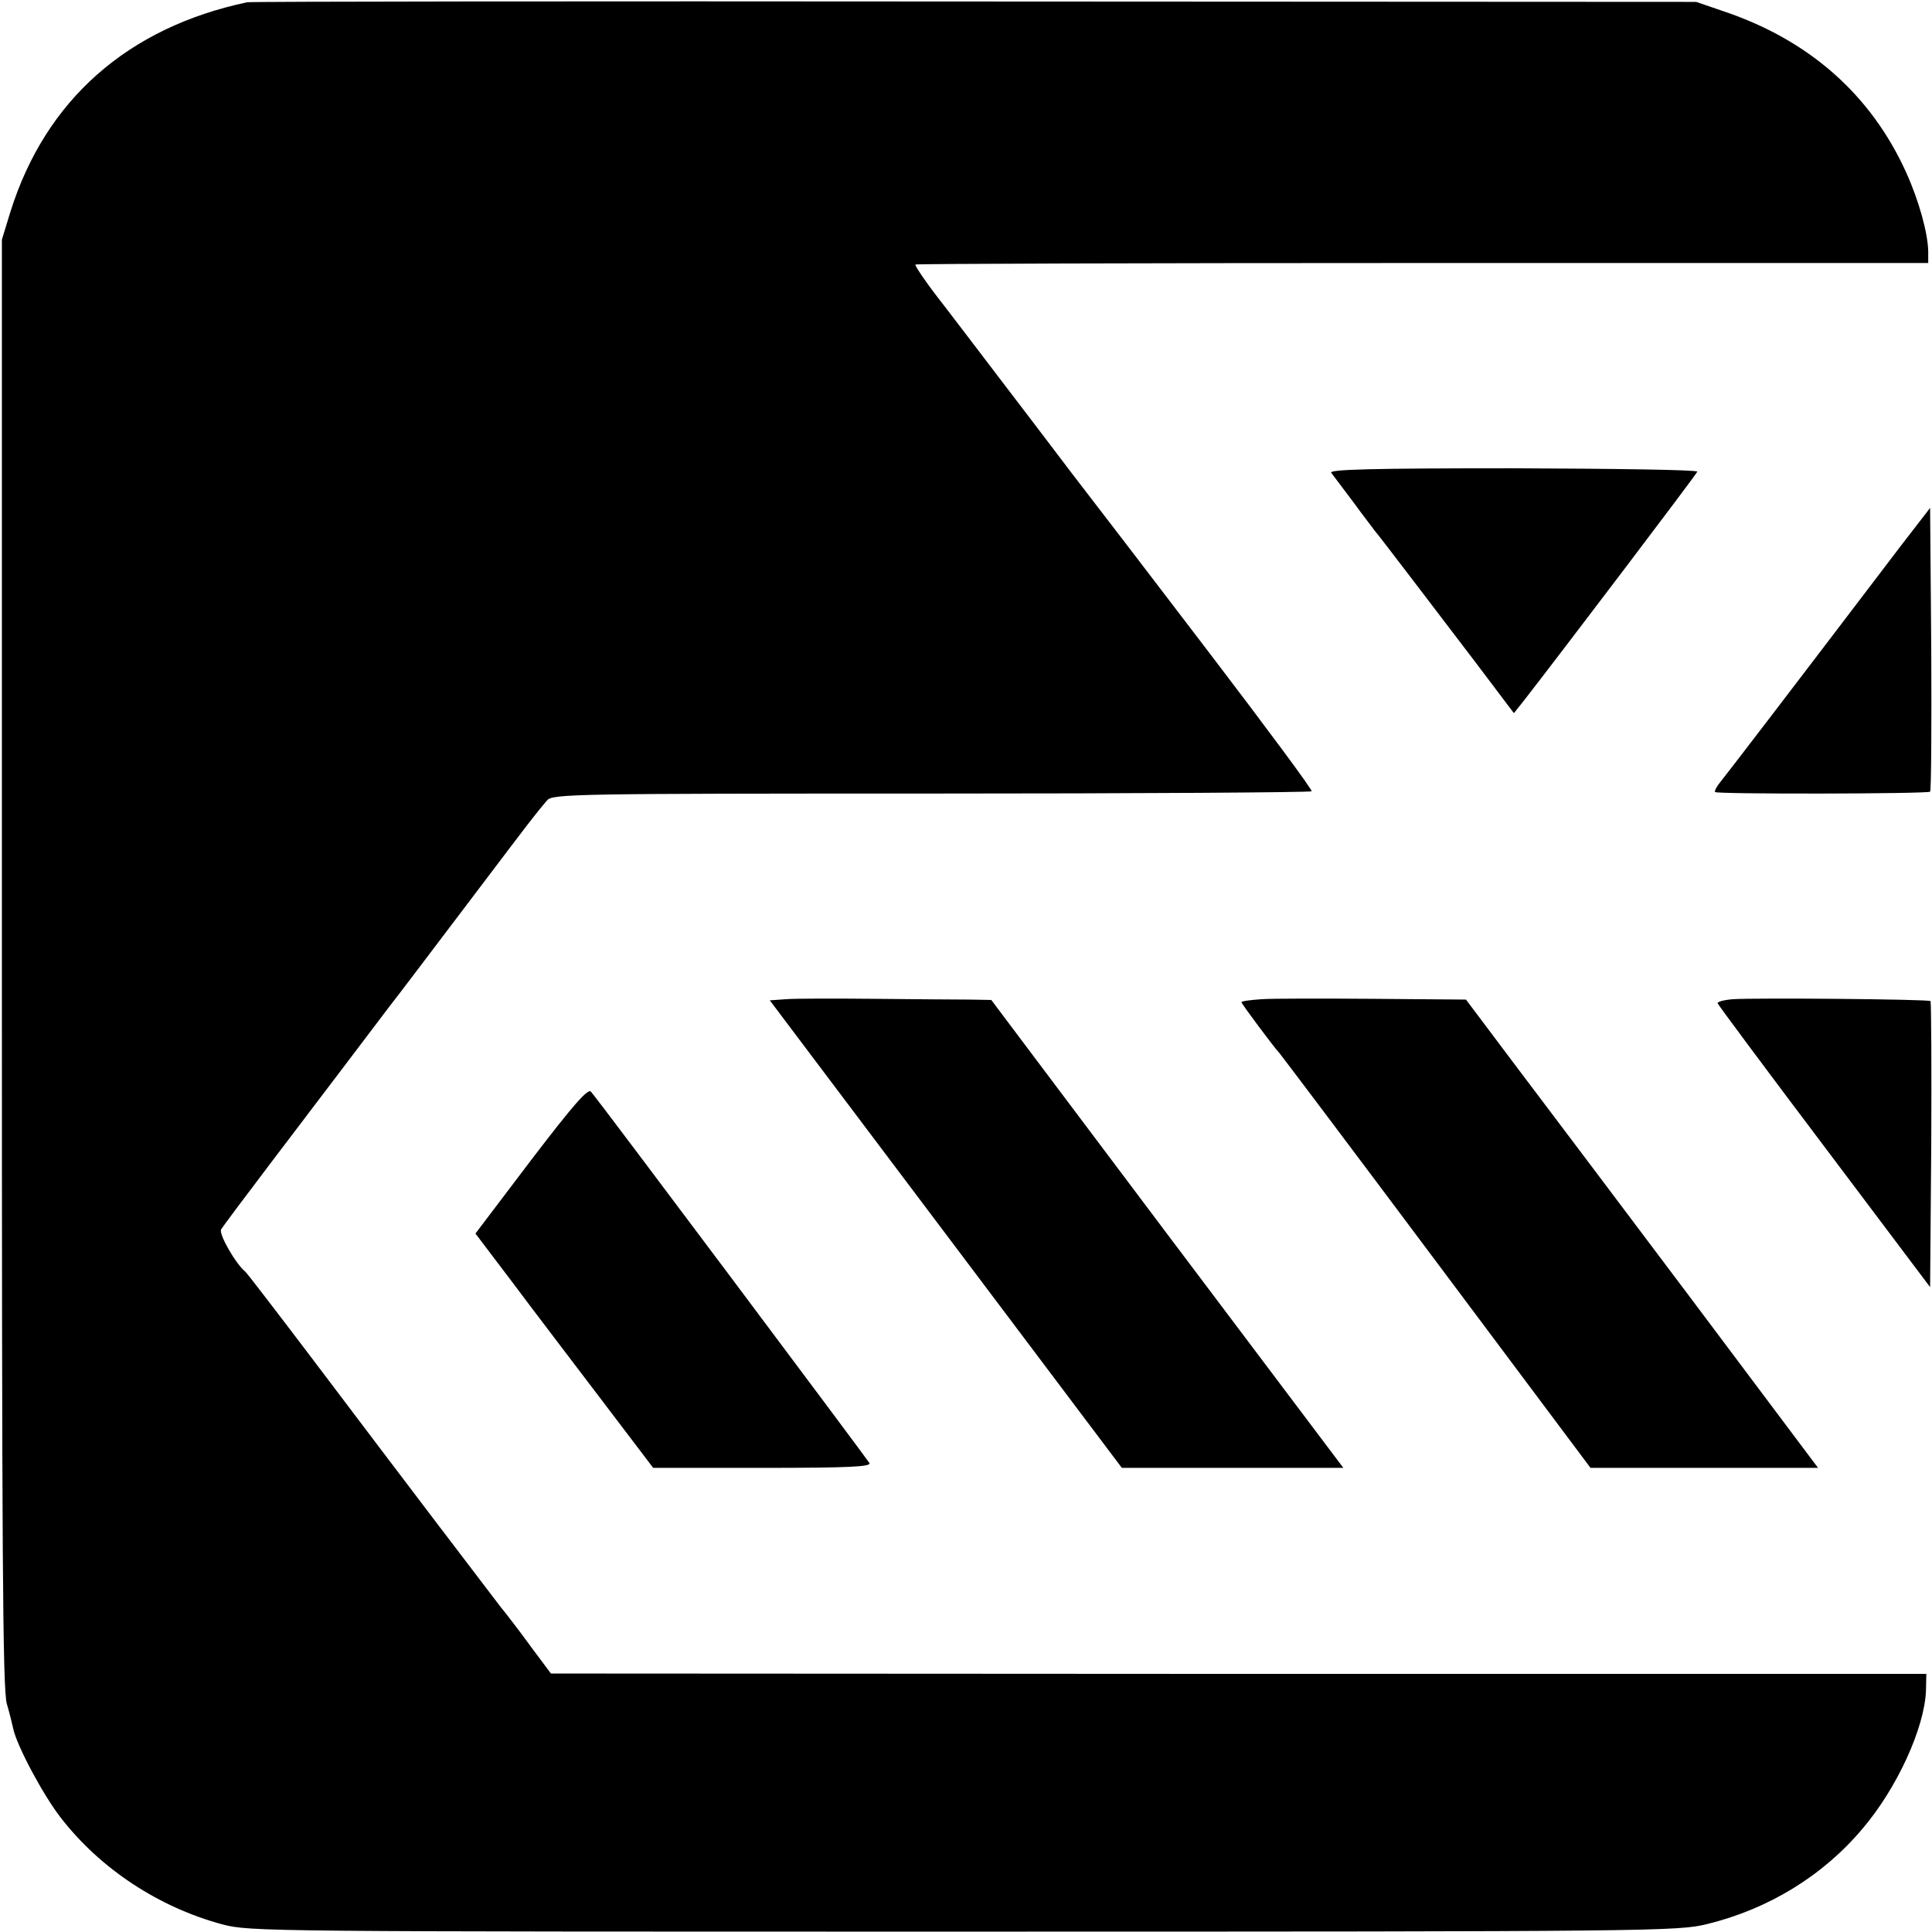 <?xml version="1.0" standalone="no"?>
<!DOCTYPE svg PUBLIC "-//W3C//DTD SVG 20010904//EN"
 "http://www.w3.org/TR/2001/REC-SVG-20010904/DTD/svg10.dtd">
<svg version="1.0" xmlns="http://www.w3.org/2000/svg"
 width="512pt" height="512pt" viewBox="0 0 512 512"
 preserveAspectRatio="xMidYMid meet">
<g transform="translate(0,512) scale(0.1,-0.1)"
fill="#000000" stroke="none">
<path d="M655 5114 c-317 -67 -534 -259 -627 -554 l-23 -75 0 -1915 c0 -1570
2 -1924 13 -1965 8 -27 15 -57 17 -66 9 -44 79 -176 126 -236 105 -136 261
-238 429 -283 73 -19 117 -19 1965 -19 1832 0 1892 1 1969 20 163 40 307 128
412 253 92 108 164 267 168 365 l1 45 -1822 0 -1823 1 -53 71 c-29 40 -65 87
-80 105 -30 39 -257 337 -500 659 -94 124 -173 227 -177 230 -25 20 -71 100
-64 112 4 7 64 87 133 178 132 174 278 366 314 414 12 15 40 52 62 81 22 29
101 133 175 231 131 173 148 196 180 233 14 17 71 18 1018 18 551 0 1005 3
1008 6 3 3 -118 166 -269 364 -150 197 -315 412 -366 478 -50 66 -129 170
-175 230 -46 61 -120 157 -164 215 -45 57 -79 107 -76 109 2 2 607 4 1344 4
l1340 0 0 31 c-1 49 -25 135 -58 208 -94 208 -259 353 -487 429 l-70 24 -1910
1 c-1050 1 -1919 0 -1930 -2z"/>
<path d="M3528 3867 c5 -7 31 -41 58 -77 26 -36 52 -69 56 -75 14 -16 146
-190 262 -342 l108 -143 27 34 c92 118 457 599 459 606 2 5 -218 8 -488 9
-376 0 -489 -3 -482 -12z"/>
<path d="M5088 3739 c-15 -19 -78 -101 -140 -183 -203 -267 -367 -481 -387
-506 -11 -13 -18 -26 -16 -29 6 -6 564 -5 570 1 3 3 4 173 3 378 l-3 374 -27
-35z"/>
<path d="M2083 2472 l-43 -3 467 -620 466 -619 293 0 294 0 -467 620 -466 620
-58 1 c-33 0 -146 1 -251 2 -106 1 -212 1 -235 -1z"/>
<path d="M3343 2472 c-29 -2 -53 -5 -53 -8 0 -4 88 -122 100 -134 3 -3 190
-251 415 -552 l410 -548 302 0 301 0 -336 448 c-185 246 -395 525 -467 620
l-130 173 -245 2 c-135 1 -269 1 -297 -1z"/>
<path d="M4592 2472 c-24 -2 -42 -7 -40 -11 2 -5 129 -176 283 -380 l280 -372
3 377 c1 207 0 379 -2 381 -5 5 -463 9 -524 5z"/>
<path d="M1407 2045 l-147 -194 97 -128 c53 -71 159 -210 235 -310 l139 -183
290 0 c230 0 289 3 283 13 -11 17 -724 970 -738 984 -8 9 -46 -34 -159 -182z"/>
</g>
</svg>

